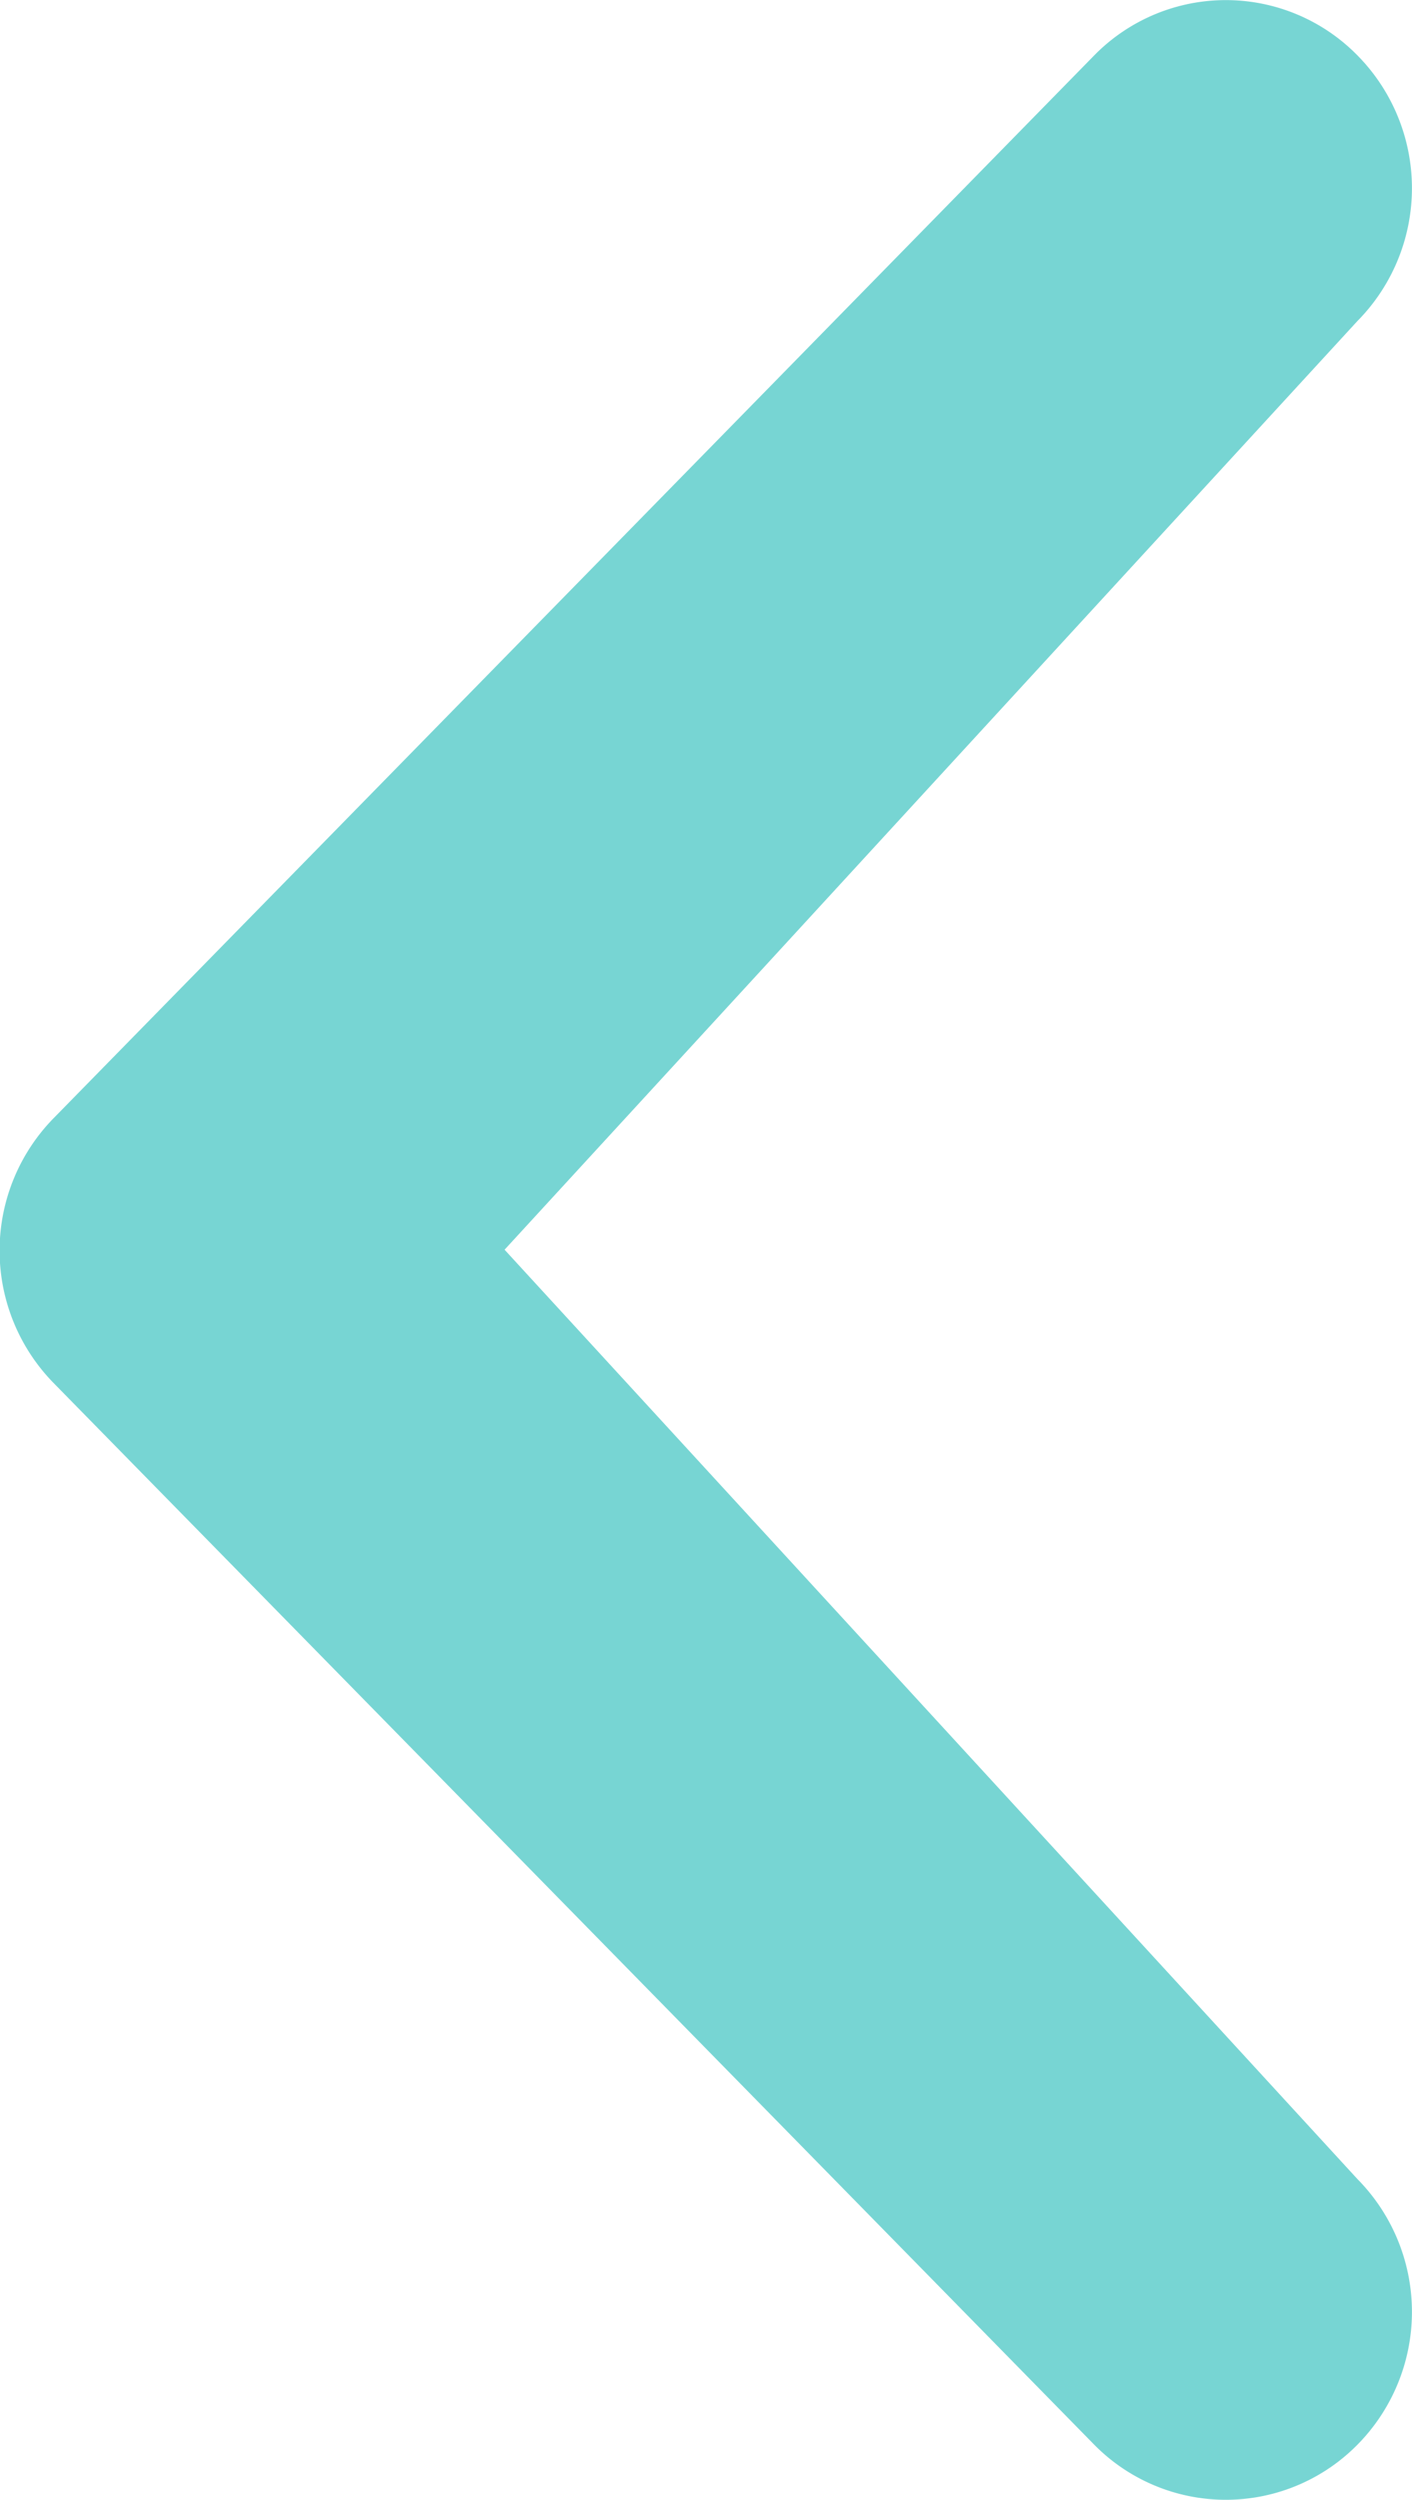 <svg xmlns="http://www.w3.org/2000/svg" width="6.204" height="10.978" viewBox="0 0 6.204 10.978">
  <path id="chevron-small-down" d="M9.568,5.964a.83.83,0,0,0,1.167,0,.81.81,0,0,0,0-1.156L6.072.24A.831.831,0,0,0,4.9.24L.242,4.808a.812.812,0,0,0,0,1.156.83.83,0,0,0,1.167,0L5.49,2.217Z" transform="translate(0 10.978) rotate(-90)" fill="#77d5d3"/>
</svg>
